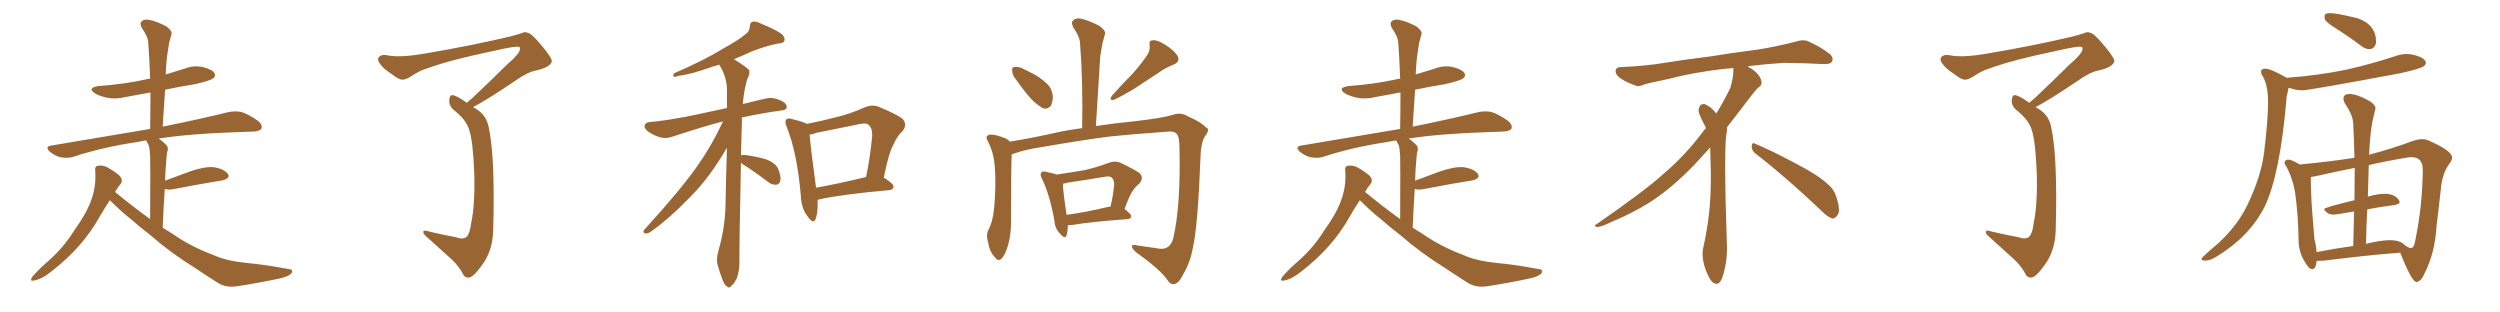 <svg xmlns="http://www.w3.org/2000/svg" xmlns:xlink="http://www.w3.org/1999/xlink" width="1200" height="150"><path fill="#996633" padding="10" d="M52.73 96.09L52.73 96.09L52.73 96.09Q50.10 100.05 47.75 104.15L47.75 104.15Q39.70 118.65 24.76 130.22L24.76 130.22Q20.07 134.03 16.41 134.62L16.41 134.62Q14.06 135.21 15.38 133.01L15.38 133.01Q18.16 129.64 23.88 124.66L23.88 124.66Q30.76 118.51 35.74 110.45L35.74 110.45Q41.46 102.54 43.65 96.39L43.65 96.39Q46.29 89.50 45.70 82.03L45.70 82.03Q45.41 79.69 47.17 79.54L47.17 79.54Q49.51 79.25 51.42 80.27L51.42 80.27Q54.64 82.03 57.28 84.23L57.28 84.23Q59.33 86.43 57.86 88.33L57.86 88.33Q56.25 90.23 55.22 92.14L55.22 92.14Q63.57 99.02 72.07 105.18L72.07 105.18Q72.22 77.93 72.07 74.71L72.07 74.71Q71.92 71.48 71.34 69.58L71.34 69.58Q70.61 68.41 70.17 67.38L70.17 67.38Q68.12 67.68 66.21 68.12L66.21 68.12Q49.22 70.61 34.57 75.44L34.57 75.44Q32.08 76.03 28.86 75.44L28.86 75.44Q26.22 74.71 23.88 72.80L23.88 72.80Q21.39 70.31 24.61 69.87L24.61 69.87Q49.95 65.63 71.63 61.96L71.63 61.96Q71.92 61.82 72.07 61.96L72.07 61.96Q72.22 52.73 72.22 44.38L72.22 44.38Q65.92 45.56 60.21 46.58L60.21 46.58Q55.37 47.75 51.27 46.88L51.27 46.88Q47.90 46.14 45.56 44.82L45.56 44.82Q41.75 42.19 47.17 41.31L47.17 41.31Q59.62 40.43 70.17 38.09L70.17 38.09Q71.04 37.79 72.07 37.79L72.07 37.79Q71.78 28.86 71.19 20.80L71.19 20.80Q71.19 17.87 68.12 13.48L68.12 13.48Q66.94 11.28 67.97 10.25L67.97 10.25Q69.14 9.08 71.48 9.52L71.48 9.52Q75 10.11 79.98 12.74L79.98 12.74Q82.76 14.94 82.32 16.41L82.32 16.41Q81.74 18.31 81.15 20.65L81.15 20.65Q80.71 23.44 80.13 27.54L80.13 27.54Q79.69 31.64 79.54 35.74L79.54 35.74Q84.08 34.42 88.62 32.96L88.62 32.96Q93.02 31.20 97.56 32.23L97.56 32.23Q101.95 33.40 102.98 35.16L102.98 35.16Q103.71 36.62 102.25 37.65L102.25 37.65Q101.07 38.67 93.46 40.43L93.46 40.43Q85.99 41.60 79.25 43.07L79.25 43.07Q78.66 51.86 78.08 60.79L78.08 60.79Q97.56 56.84 109.86 53.76L109.86 53.76Q113.09 53.17 115.87 53.76L115.87 53.76Q119.24 54.79 123.63 57.86L123.63 57.86Q126.12 59.77 125.54 61.67L125.54 61.67Q124.66 62.99 121.88 63.13L121.88 63.13Q118.07 63.28 113.96 63.43L113.96 63.43Q91.26 64.16 76.17 66.50L76.17 66.50Q77.93 67.68 79.83 69.58L79.83 69.58Q81.15 71.04 80.13 73.39L80.13 73.39Q79.98 75 79.83 76.90L79.83 76.90Q79.39 81.45 79.25 86.72L79.25 86.72Q84.81 84.67 91.11 82.32L91.11 82.32Q98.29 79.83 102.69 80.27L102.69 80.27Q107.37 81.01 109.28 83.35L109.28 83.35Q110.89 85.55 106.79 86.57L106.79 86.57Q96.68 88.18 83.06 90.82L83.06 90.82Q80.57 91.26 79.10 90.67L79.10 90.67Q78.52 99.17 78.08 109.28L78.08 109.28Q80.42 110.74 82.76 112.21L82.76 112.21Q91.55 118.36 102.54 122.46L102.54 122.46Q108.54 125.24 118.80 126.27L118.80 126.27Q126.12 126.86 137.99 129.05L137.99 129.05Q140.92 129.20 140.04 130.96L140.04 130.96Q138.87 132.71 133.89 133.74L133.89 133.74Q123.49 135.94 113.82 137.40L113.82 137.40Q108.25 138.28 104.15 135.50L104.15 135.50Q99.02 132.28 93.60 128.61L93.60 128.61Q82.18 121.58 71.92 112.65L71.92 112.65Q67.09 108.98 62.99 105.32L62.99 105.32Q58.45 101.81 52.73 96.09ZM224.12 49.37L224.12 49.37L224.12 49.37Q225 48.34 226.46 47.31L226.46 47.31Q237.45 36.91 243.31 31.05L243.31 31.05Q249.46 25.78 249.61 23.58L249.61 23.58Q249.76 22.71 249.17 22.56L249.17 22.56Q248.14 21.83 236.13 24.61L236.13 24.61Q215.77 28.86 205.08 32.81L205.08 32.81Q201.56 33.84 198.05 36.18L198.05 36.18Q194.68 38.38 193.21 38.23L193.21 38.23Q191.60 38.38 188.09 35.60L188.09 35.60Q183.98 32.96 182.52 30.76L182.52 30.76Q181.05 29.00 181.64 27.69L181.64 27.69Q182.96 25.93 185.74 26.51L185.74 26.51Q191.89 27.83 204.35 25.63L204.35 25.63Q226.03 21.97 244.63 17.58L244.63 17.58Q247.56 16.85 250.20 15.97L250.20 15.97Q252.10 15.09 252.98 15.67L252.98 15.67Q254.88 15.67 259.72 21.53L259.72 21.53Q265.28 28.13 264.84 29.59L264.84 29.59Q263.96 32.37 257.23 33.84L257.23 33.84Q253.13 34.57 246.83 39.11L246.83 39.11Q233.35 48.19 227.05 51.42L227.05 51.42Q228.37 52.15 229.83 53.17L229.83 53.17Q233.50 55.96 234.52 60.79L234.52 60.79Q235.99 67.53 236.57 78.22L236.57 78.22Q237.30 92.29 236.72 110.89L236.72 110.89Q236.43 119.38 232.47 125.68L232.47 125.68Q228.22 131.98 225.88 133.01L225.88 133.01Q224.12 133.74 222.66 132.28L222.66 132.28Q220.31 127.73 216.80 124.51L216.80 124.51Q211.08 119.38 204.79 113.67L204.79 113.67Q203.17 112.35 203.17 111.33L203.17 111.33Q203.32 110.16 206.10 111.18L206.10 111.18Q212.99 112.79 218.70 113.82L218.70 113.82Q222.22 115.14 223.97 113.67L223.97 113.67Q225.59 112.06 226.17 107.08L226.17 107.08Q228.08 98.14 227.64 83.06L227.64 83.06Q227.05 67.53 225.15 62.11L225.15 62.11Q223.83 57.86 218.99 53.76L218.99 53.76Q215.77 51.42 215.63 48.78L215.63 48.78Q215.63 45.26 217.53 45.70L217.53 45.70Q219.58 46.14 224.12 49.37ZM355.66 78.08L355.66 78.08Q354.79 120.26 354.93 125.68L354.93 125.68Q354.93 130.08 353.61 133.74L353.61 133.74Q352.00 136.67 350.98 137.26L350.98 137.26Q349.95 138.57 349.07 137.55L349.07 137.55Q347.90 137.11 346.88 134.47L346.88 134.47Q345.56 131.10 344.68 127.88L344.68 127.88Q343.51 124.95 344.97 119.97L344.97 119.97Q347.61 110.89 348.19 100.78L348.19 100.78Q348.49 85.40 348.93 70.90L348.93 70.90Q340.87 84.81 332.08 93.75L332.08 93.75Q321.53 104.74 312.60 111.04L312.60 111.04Q310.99 112.21 309.96 112.06L309.96 112.06Q308.20 111.77 309.23 110.30L309.23 110.30Q327.10 90.67 334.72 79.69L334.72 79.69Q341.75 69.73 347.02 58.30L347.02 58.30Q346.88 58.30 346.88 58.30L346.88 58.30Q337.35 60.79 323.58 65.33L323.58 65.33Q320.21 66.65 317.43 66.06L317.43 66.06Q314.06 65.19 311.28 63.28L311.28 63.28Q308.94 61.52 309.52 60.06L309.52 60.06Q309.96 58.74 311.87 58.59L311.87 58.59Q318.31 58.01 325.49 56.69L325.49 56.69Q330.32 55.96 348.93 51.86L348.93 51.86Q348.93 47.02 348.93 42.63L348.93 42.63Q348.78 36.77 345.26 31.05L345.26 31.05Q343.51 31.49 342.19 31.93L342.19 31.93Q331.64 35.74 325.93 36.33L325.93 36.33Q324.32 36.91 323.73 36.91L323.73 36.91Q322.71 36.47 323.58 35.16L323.58 35.16Q337.94 29.00 347.17 23.29L347.17 23.29Q354.64 19.19 357.86 16.41L357.86 16.41Q359.91 14.94 359.91 12.60L359.91 12.60Q360.06 10.99 361.08 10.40L361.08 10.40Q363.13 10.11 365.48 11.43L365.48 11.43Q372.07 14.06 375.29 16.41L375.29 16.41Q377.05 18.02 376.46 19.78L376.46 19.78Q375.88 20.80 373.24 20.95L373.24 20.95Q367.38 22.12 360.64 24.76L360.64 24.76Q356.69 26.66 352.29 28.42L352.29 28.42Q358.59 32.37 359.62 33.69L359.62 33.69Q360.06 35.60 358.74 37.79L358.74 37.79Q357.13 42.92 356.54 49.95L356.54 49.95Q361.67 48.63 367.53 47.31L367.53 47.31Q370.90 46.44 375 48.34L375 48.34Q377.78 49.66 377.64 51.56L377.64 51.56Q377.34 52.88 375 53.03L375 53.03Q364.60 54.49 356.10 56.40L356.10 56.40Q356.10 57.42 356.10 58.74L356.10 58.74Q355.81 67.09 355.66 74.56L355.66 74.56Q356.40 74.27 357.86 74.41L357.86 74.41Q363.13 75.15 367.68 76.46L367.68 76.46Q372.51 78.37 373.54 81.15L373.54 81.15Q375 84.81 374.56 86.72L374.56 86.72Q374.12 88.48 372.80 88.62L372.80 88.62Q370.75 88.92 368.85 87.45L368.85 87.45Q363.87 83.64 359.03 80.42L359.03 80.42Q356.69 79.10 355.66 78.08ZM392.43 95.95L392.43 95.95Q392.72 102.10 391.41 105.32L391.41 105.32Q390.38 107.67 387.74 104.00L387.74 104.00Q384.52 99.90 384.38 93.75L384.38 93.75Q382.62 73.39 377.64 60.94L377.64 60.94Q376.46 58.30 377.49 57.28L377.49 57.28Q378.22 56.54 380.13 57.13L380.13 57.13Q385.55 58.45 387.30 59.47L387.30 59.47Q394.04 58.15 400.78 56.40L400.78 56.40Q407.81 54.79 414.99 51.56L414.99 51.56Q418.36 50.10 421.44 51.12L421.44 51.12Q430.37 54.79 433.15 56.98L433.15 56.98Q435.79 59.77 433.15 62.99L433.15 62.99Q430.66 65.19 428.91 69.29L428.91 69.29Q426.56 73.39 424.22 85.25L424.22 85.25Q428.91 88.18 428.91 89.50L428.91 89.50Q428.76 91.11 426.86 91.26L426.86 91.26Q404.00 93.31 393.46 95.65L393.46 95.65Q392.87 95.80 392.43 95.95ZM391.70 90.09L391.70 90.09L391.70 90.09Q402.54 88.18 415.72 84.96L415.72 84.96Q417.63 76.03 418.65 65.33L418.65 65.33Q418.80 61.38 416.89 59.91L416.89 59.91Q415.87 58.89 413.09 59.47L413.09 59.47Q402.69 61.52 391.99 63.72L391.99 63.72Q390.09 64.45 388.62 64.60L388.62 64.60Q389.06 70.61 391.70 90.09ZM487.94 38.53L487.94 38.53Q485.89 36.18 485.89 34.28L485.89 34.28Q485.60 32.23 486.62 32.23L486.62 32.23Q488.38 31.79 490.72 32.81L490.72 32.81Q492.63 33.69 494.53 34.72L494.53 34.72Q499.22 36.91 502.44 40.14L502.44 40.14Q504.93 42.33 505.37 46.29L505.37 46.29Q505.37 48.93 504.35 50.83L504.35 50.83Q502.59 52.73 500.39 51.86L500.39 51.86Q498.63 50.83 496.44 48.93L496.44 48.93Q493.21 46.00 487.94 38.53ZM549.90 27.54L549.90 27.54Q552.25 24.46 551.81 21.68L551.81 21.68Q551.37 19.48 553.27 19.34L553.27 19.34Q555.47 19.04 559.13 21.39L559.13 21.39Q563.23 23.88 565.14 26.66L565.14 26.66Q566.75 29.59 563.23 31.05L563.23 31.05Q559.42 32.52 556.20 34.86L556.20 34.86Q552.54 37.21 548.58 39.84L548.58 39.84Q543.75 43.36 534.81 47.90L534.81 47.90Q532.03 48.49 533.79 45.85L533.79 45.85Q538.62 40.43 543.16 35.89L543.16 35.89Q546.68 32.08 549.90 27.54ZM485.60 74.12L485.60 74.12Q485.30 81.59 485.30 104.59L485.30 104.59Q485.45 112.79 483.69 118.21L483.69 118.21Q482.23 123.05 480.32 124.51L480.32 124.51Q478.86 125.39 477.54 123.49L477.54 123.49Q474.90 120.70 474.32 116.31L474.32 116.31Q473.14 113.09 474.46 110.30L474.46 110.30Q476.66 106.20 477.25 99.17L477.25 99.17Q478.13 88.62 477.54 80.57L477.54 80.57Q477.10 73.10 473.88 67.24L473.88 67.24Q472.85 65.19 475.05 64.60L475.05 64.60Q477.69 64.45 482.52 66.36L482.52 66.36Q483.84 66.94 484.72 67.97L484.72 67.97Q494.82 66.36 505.37 64.01L505.37 64.01Q511.52 62.55 519.43 61.52L519.43 61.52Q519.87 39.55 518.41 20.51L518.41 20.51Q518.26 17.58 515.19 13.18L515.19 13.18Q514.01 10.84 515.04 9.81L515.04 9.81Q516.36 8.50 518.70 8.94L518.70 8.94Q522.36 9.67 527.78 12.45L527.78 12.45Q530.86 14.79 530.42 16.26L530.42 16.26Q529.83 18.16 529.25 20.51L529.25 20.51Q528.66 23.29 528.08 27.39L528.08 27.39Q527.05 43.21 526.03 60.50L526.03 60.50Q534.52 59.18 545.07 58.15L545.07 58.15Q557.67 56.69 562.65 55.22L562.65 55.22Q566.75 53.61 570.41 55.96L570.41 55.96Q576.56 58.59 578.91 61.23L578.91 61.23Q581.10 61.96 578.32 65.48L578.32 65.48Q576.42 68.70 576.27 74.85L576.27 74.85Q574.95 108.98 572.61 118.65L572.61 118.65Q571.44 125.83 567.77 131.98L567.77 131.98Q565.87 135.94 563.53 136.38L563.53 136.38Q561.77 136.67 560.30 134.33L560.30 134.33Q557.08 129.49 545.21 121.00L545.21 121.00Q543.31 119.24 543.31 118.21L543.31 118.21Q543.31 117.19 545.65 117.77L545.65 117.77Q550.78 118.51 556.64 119.38L556.64 119.38Q561.77 119.97 563.23 114.11L563.23 114.11Q566.75 98.58 566.16 71.63L566.16 71.63Q566.16 65.19 564.70 64.16L564.70 64.16Q563.67 62.99 561.33 63.13L561.33 63.13Q542.87 64.45 533.06 65.48L533.06 65.48Q519.29 67.24 500.83 70.46L500.83 70.46Q492.04 71.78 486.77 73.68L486.77 73.68Q486.04 73.97 485.60 74.12ZM512.55 108.11L512.55 108.11Q512.55 111.04 511.96 112.94L511.96 112.94Q511.23 115.14 508.59 111.91L508.59 111.91Q506.25 109.42 506.10 105.76L506.10 105.76Q503.91 93.60 500.24 85.99L500.24 85.99Q498.93 83.64 499.95 82.76L499.95 82.76Q500.39 82.03 502.15 82.47L502.15 82.47Q505.52 83.20 507.28 83.79L507.28 83.79Q514.01 82.76 520.31 81.74L520.31 81.74Q526.17 80.42 532.47 78.08L532.47 78.08Q535.40 77.05 537.74 78.08L537.74 78.08Q544.78 81.45 547.12 83.20L547.12 83.20Q549.17 85.55 546.83 88.18L546.83 88.18Q545.21 89.36 543.75 91.55L543.75 91.55Q542.14 93.75 539.79 100.34L539.79 100.34Q543.02 102.83 543.02 103.86L543.02 103.86Q542.72 105.03 541.26 105.18L541.26 105.18Q523.24 106.49 514.89 107.96L514.89 107.96Q513.57 108.11 512.55 108.11ZM531.88 99.32L531.88 99.32L531.88 99.32Q532.47 99.17 533.06 99.17L533.06 99.17Q534.23 94.34 534.81 88.62L534.81 88.62Q534.81 86.43 533.79 85.40L533.79 85.40Q532.91 84.38 530.57 84.81L530.57 84.81Q521.78 86.28 512.84 87.60L512.84 87.60Q511.23 88.04 510.21 88.18L510.21 88.18Q510.21 91.70 511.96 103.13L511.96 103.13Q520.90 101.95 531.88 99.32ZM652.73 96.09L652.73 96.09L652.73 96.09Q650.10 100.05 647.75 104.15L647.75 104.15Q639.70 118.65 624.76 130.22L624.76 130.22Q620.07 134.03 616.41 134.62L616.41 134.62Q614.06 135.21 615.38 133.01L615.38 133.01Q618.16 129.64 623.88 124.66L623.88 124.66Q630.76 118.51 635.74 110.45L635.74 110.45Q641.46 102.54 643.65 96.39L643.65 96.39Q646.29 89.50 645.70 82.03L645.70 82.03Q645.41 79.69 647.17 79.54L647.17 79.54Q649.51 79.25 651.42 80.27L651.42 80.27Q654.64 82.03 657.28 84.23L657.28 84.23Q659.33 86.43 657.86 88.33L657.86 88.33Q656.25 90.23 655.22 92.14L655.22 92.14Q663.57 99.02 672.07 105.18L672.07 105.18Q672.22 77.93 672.07 74.71L672.07 74.71Q671.92 71.48 671.34 69.58L671.34 69.58Q670.61 68.41 670.17 67.38L670.17 67.38Q668.12 67.68 666.21 68.12L666.21 68.12Q649.22 70.61 634.57 75.44L634.57 75.44Q632.08 76.03 628.86 75.44L628.86 75.44Q626.22 74.71 623.88 72.80L623.88 72.80Q621.39 70.31 624.61 69.87L624.61 69.87Q649.95 65.63 671.63 61.96L671.63 61.96Q671.92 61.82 672.07 61.96L672.07 61.96Q672.22 52.73 672.22 44.38L672.22 44.38Q665.92 45.56 660.21 46.58L660.21 46.58Q655.37 47.75 651.27 46.88L651.27 46.88Q647.90 46.14 645.56 44.82L645.56 44.82Q641.75 42.19 647.17 41.31L647.17 41.31Q659.62 40.43 670.17 38.09L670.17 38.09Q671.04 37.79 672.07 37.79L672.07 37.79Q671.78 28.86 671.19 20.80L671.19 20.80Q671.19 17.87 668.12 13.48L668.12 13.48Q666.94 11.28 667.97 10.25L667.97 10.25Q669.14 9.08 671.48 9.52L671.48 9.52Q675 10.11 679.98 12.74L679.98 12.74Q682.76 14.94 682.32 16.41L682.32 16.41Q681.74 18.31 681.15 20.65L681.15 20.65Q680.71 23.44 680.13 27.54L680.13 27.54Q679.69 31.64 679.54 35.74L679.54 35.74Q684.08 34.42 688.62 32.96L688.62 32.96Q693.02 31.20 697.56 32.23L697.56 32.23Q701.95 33.40 702.98 35.16L702.98 35.16Q703.71 36.62 702.25 37.65L702.25 37.65Q701.07 38.67 693.46 40.43L693.46 40.43Q685.99 41.60 679.25 43.07L679.25 43.07Q678.66 51.86 678.08 60.79L678.08 60.79Q697.56 56.84 709.86 53.76L709.86 53.76Q713.09 53.17 715.87 53.76L715.87 53.76Q719.24 54.79 723.63 57.86L723.63 57.86Q726.12 59.77 725.54 61.67L725.54 61.67Q724.66 62.99 721.88 63.13L721.88 63.13Q718.07 63.28 713.96 63.43L713.96 63.43Q691.26 64.16 676.17 66.50L676.17 66.50Q677.93 67.68 679.83 69.58L679.83 69.58Q681.15 71.04 680.13 73.39L680.13 73.39Q679.98 75 679.83 76.90L679.83 76.90Q679.39 81.45 679.25 86.72L679.25 86.72Q684.81 84.67 691.11 82.32L691.11 82.32Q698.29 79.83 702.69 80.27L702.69 80.27Q707.37 81.01 709.28 83.35L709.28 83.35Q710.89 85.55 706.79 86.57L706.79 86.57Q696.68 88.18 683.06 90.82L683.06 90.82Q680.57 91.26 679.10 90.67L679.10 90.67Q678.52 99.17 678.08 109.28L678.08 109.28Q680.42 110.74 682.76 112.21L682.76 112.21Q691.55 118.36 702.54 122.46L702.54 122.46Q708.54 125.24 718.80 126.27L718.80 126.27Q726.12 126.86 737.99 129.05L737.99 129.05Q740.92 129.20 740.04 130.96L740.04 130.96Q738.87 132.71 733.89 133.74L733.89 133.74Q723.49 135.94 713.82 137.40L713.82 137.40Q708.25 138.28 704.15 135.50L704.15 135.50Q699.02 132.28 693.60 128.61L693.60 128.61Q682.18 121.58 671.92 112.65L671.92 112.65Q667.09 108.98 662.99 105.32L662.99 105.32Q658.45 101.81 652.73 96.09ZM842.58 73.68L842.58 73.68Q840.82 72.36 840.82 70.17L840.82 70.17Q840.97 68.70 841.70 68.70L841.70 68.70Q841.99 68.70 842.43 68.99L842.43 68.99Q849.32 71.78 861.77 78.37L861.77 78.37Q873.05 84.23 877.59 88.62L877.59 88.62Q880.37 90.97 881.40 94.48L881.40 94.48Q882.71 98.29 882.71 100.63L882.71 100.63Q882.71 102.39 881.98 103.27L881.98 103.27Q880.96 104.88 879.49 104.88L879.49 104.88Q877.15 104.15 874.51 101.37L874.51 101.37Q857.08 84.81 842.58 73.68ZM832.03 33.54L832.03 33.54L832.03 32.67Q829.25 32.96 827.05 33.11L827.05 33.11Q812.26 34.86 800.68 37.94L800.68 37.94Q791.46 39.84 789.55 40.43L789.55 40.43Q787.65 41.31 786.33 41.31L786.33 41.31Q785.74 41.31 785.30 41.16L785.30 41.16Q780.76 39.55 778.13 37.79L778.13 37.79Q775.49 36.04 775.49 34.13L775.49 34.13L775.49 33.98Q775.63 32.37 777.54 32.23L777.54 32.23Q790.43 31.64 798.93 30.18L798.93 30.18Q806.84 28.86 821.92 26.95L821.92 26.95Q829.54 25.63 844.19 23.73L844.19 23.73Q853.13 22.27 861.62 20.07L861.62 20.07Q863.82 19.34 865.43 19.34L865.43 19.34Q866.60 19.34 867.48 19.63L867.48 19.63Q873.93 22.41 878.47 26.07L878.47 26.07Q879.64 27.25 879.64 28.42L879.64 28.42Q879.64 29.00 879.20 29.74L879.20 29.74Q878.61 30.76 875.68 30.76L875.68 30.76L874.95 30.76Q868.21 30.32 856.20 30.18L856.20 30.18Q847.27 30.76 840.09 31.64L840.09 31.64Q839.21 31.79 838.77 31.93L838.77 31.93Q841.41 33.11 843.60 35.45L843.60 35.45Q845.36 37.50 845.51 39.26L845.51 39.26L845.51 39.84Q845.51 41.02 844.34 41.75L844.34 41.75Q843.02 42.77 840.67 45.85L840.67 45.85Q834.23 54.35 828.96 61.08L828.96 61.08L828.96 61.82Q828.96 63.28 828.52 65.33L828.52 65.33Q828.08 69.43 828.08 79.25L828.08 79.25Q828.08 93.46 828.96 119.24L828.96 119.24Q828.96 126.71 826.61 133.45L826.61 133.45Q825.59 136.23 823.83 136.23L823.83 136.23Q822.95 136.23 821.78 135.21L821.78 135.21Q820.02 133.45 818.12 127.73L818.12 127.73Q817.24 124.37 817.24 121.88L817.24 121.88Q817.24 120.26 817.53 119.09L817.53 119.09Q821.19 102.83 821.19 87.01L821.19 87.01L821.19 82.62Q821.04 76.61 820.90 70.75L820.90 70.75Q816.80 75.29 813.57 78.81L813.57 78.81Q802.15 90.67 791.46 97.41L791.46 97.41Q782.81 102.69 773.88 106.35L773.88 106.35Q768.60 108.98 766.41 108.98L766.41 108.98Q765.53 108.54 765.53 108.25L765.53 108.25Q765.53 107.96 766.26 107.67L766.26 107.67Q789.40 91.70 798.78 83.20L798.78 83.20Q808.45 75 816.94 63.87L816.94 63.87Q817.82 62.55 818.85 61.52L818.85 61.52Q818.41 60.35 817.82 59.33L817.82 59.33Q816.65 57.28 815.63 54.49L815.63 54.49Q815.33 53.76 815.33 53.03L815.33 53.03Q815.33 52.00 815.92 50.83L815.92 50.83Q816.50 49.95 817.82 49.95L817.82 49.95L818.26 49.95Q821.19 51.27 823.10 53.61L823.10 53.61Q823.39 53.91 823.83 54.49L823.83 54.49Q827.34 48.78 830.57 42.19L830.57 42.19Q832.03 37.21 832.03 33.54ZM974.12 49.37L974.12 49.37L974.12 49.37Q975 48.34 976.46 47.31L976.46 47.31Q987.45 36.91 993.31 31.05L993.31 31.05Q999.46 25.78 999.61 23.58L999.61 23.58Q999.76 22.71 999.17 22.56L999.17 22.56Q998.14 21.83 986.13 24.61L986.13 24.61Q965.77 28.86 955.08 32.81L955.08 32.81Q951.56 33.84 948.05 36.18L948.05 36.18Q944.68 38.38 943.21 38.23L943.21 38.23Q941.60 38.38 938.09 35.60L938.09 35.60Q933.98 32.96 932.52 30.76L932.52 30.76Q931.05 29.00 931.64 27.69L931.64 27.69Q932.96 25.93 935.74 26.51L935.74 26.51Q941.89 27.83 954.35 25.63L954.35 25.63Q976.03 21.97 994.63 17.58L994.63 17.58Q997.56 16.85 1000.20 15.97L1000.20 15.97Q1002.10 15.09 1002.98 15.67L1002.98 15.67Q1004.88 15.67 1009.72 21.53L1009.72 21.53Q1015.28 28.13 1014.84 29.59L1014.84 29.59Q1013.96 32.37 1007.23 33.84L1007.23 33.84Q1003.13 34.57 996.83 39.11L996.83 39.11Q983.35 48.19 977.05 51.42L977.05 51.42Q978.37 52.15 979.83 53.17L979.83 53.17Q983.50 55.96 984.52 60.79L984.52 60.79Q985.99 67.53 986.57 78.22L986.57 78.22Q987.30 92.29 986.72 110.89L986.72 110.89Q986.43 119.38 982.47 125.68L982.47 125.68Q978.22 131.98 975.88 133.01L975.88 133.01Q974.12 133.74 972.66 132.28L972.66 132.28Q970.31 127.73 966.80 124.51L966.80 124.51Q961.08 119.38 954.79 113.67L954.79 113.67Q953.17 112.35 953.17 111.33L953.17 111.33Q953.32 110.16 956.10 111.18L956.10 111.18Q962.99 112.79 968.70 113.82L968.70 113.82Q972.22 115.14 973.97 113.67L973.97 113.67Q975.59 112.06 976.17 107.08L976.17 107.08Q978.08 98.14 977.64 83.06L977.64 83.06Q977.05 67.53 975.15 62.11L975.15 62.11Q973.83 57.86 968.99 53.76L968.99 53.76Q965.77 51.42 965.63 48.78L965.63 48.78Q965.63 45.26 967.53 45.70L967.53 45.70Q969.58 46.14 974.12 49.37ZM1058.50 125.10L1058.50 125.10Q1056.74 125.10 1056.74 124.22L1056.74 124.22L1056.74 124.07Q1057.62 122.75 1065.09 116.46L1065.09 116.46Q1074.32 107.81 1078.71 98.44L1078.71 98.44Q1085.30 84.81 1086.77 73.24L1086.77 73.24Q1088.67 57.42 1088.67 48.93L1088.67 48.93Q1088.67 41.46 1086.33 36.91L1086.33 36.91Q1085.30 35.45 1085.30 34.42L1085.30 34.42Q1085.30 32.96 1087.35 32.96L1087.35 32.96Q1089.84 32.96 1096.58 36.77L1096.58 36.77Q1097.02 36.91 1097.46 37.35L1097.46 37.35Q1113.13 36.18 1126.46 33.40L1126.46 33.40Q1138.62 30.62 1149.76 26.95L1149.76 26.95Q1152.39 25.93 1155.18 25.93L1155.18 25.93Q1156.93 25.93 1158.69 26.37L1158.69 26.37Q1164.40 27.83 1164.40 30.18L1164.40 30.18Q1164.40 31.05 1163.38 31.79L1163.38 31.79Q1161.91 32.96 1152.10 35.16L1152.10 35.16Q1108.15 43.36 1105.22 43.36L1105.22 43.36Q1103.17 43.36 1101.27 42.92L1101.27 42.92Q1099.80 42.33 1098.49 42.19L1098.49 42.19Q1098.19 43.95 1097.61 46.29L1097.61 46.29Q1094.53 83.79 1086.91 99.46L1086.91 99.46Q1079.59 113.67 1063.92 123.19L1063.92 123.19Q1060.84 125.10 1058.50 125.10ZM1137.30 23.58L1137.30 23.58Q1135.40 23.58 1133.50 22.12L1133.50 22.12Q1127.05 17.29 1121.19 13.62L1121.19 13.62Q1116.50 10.69 1115.92 9.23L1115.92 9.23L1115.77 8.06Q1115.77 7.03 1116.36 6.67Q1116.94 6.30 1118.55 6.30L1118.55 6.30Q1121.63 6.30 1131.74 8.79L1131.74 8.79Q1140.53 11.87 1140.53 20.21L1140.53 20.21L1140.38 21.09Q1139.50 23.58 1137.30 23.58ZM1160.01 135.35L1160.01 135.35L1159.86 135.35Q1157.67 135.35 1152.10 121.29L1152.10 121.29Q1136.43 122.46 1115.63 125.10L1115.63 125.10L1111.96 125.24L1111.96 125.39Q1111.67 129.20 1109.77 129.20L1109.77 129.20Q1108.15 129.20 1105.74 124.73Q1103.32 120.26 1103.32 115.28L1103.32 115.28Q1103.17 103.56 1101.71 92.87L1101.71 92.87Q1100.54 85.55 1097.31 79.69L1097.31 79.69Q1096.58 78.81 1096.58 78.08L1096.58 78.08Q1096.58 77.49 1097.09 77.05Q1097.61 76.61 1098.19 76.61L1098.19 76.61Q1100.10 76.61 1103.91 78.96L1103.91 78.96Q1119.14 77.49 1130.13 75.73L1130.13 75.73Q1129.98 67.38 1129.54 59.47L1129.54 59.47Q1129.54 55.37 1125.44 49.51L1125.44 49.51Q1124.85 48.19 1124.85 47.31L1124.85 47.31Q1124.85 45.12 1127.78 45.12L1127.78 45.12Q1131.45 45.12 1137.60 48.63L1137.60 48.63Q1140.23 50.39 1140.23 52.00L1140.23 52.00L1138.77 58.30Q1137.60 64.60 1137.16 74.27L1137.16 74.27Q1147.85 71.48 1157.67 67.82L1157.67 67.82Q1160.60 66.80 1162.65 66.80L1162.65 66.80Q1164.40 66.80 1165.58 67.38L1165.58 67.38Q1177.00 72.36 1177.00 75.59L1177.00 75.59Q1177.00 77.05 1175.54 78.81L1175.54 78.81Q1172.17 83.50 1171.58 90.97L1171.58 90.97Q1170.56 100.49 1169.53 108.54L1169.53 108.54Q1168.80 121.44 1163.82 131.10L1163.82 131.10Q1162.35 134.91 1160.01 135.35ZM1157.23 119.09L1157.23 119.09Q1158.69 119.09 1159.28 115.72L1159.28 115.72Q1162.79 98.73 1162.94 81.45L1162.94 81.45Q1162.94 75.44 1157.52 75.44L1157.52 75.44Q1156.35 75.44 1154.88 75.73L1154.88 75.73Q1145.07 77.34 1137.01 79.25L1137.01 79.25L1136.57 94.48Q1136.57 94.34 1136.72 94.34L1136.72 94.34Q1141.41 93.02 1144.63 93.02L1144.63 93.02Q1149.46 93.02 1151.51 96.09L1151.51 96.09Q1151.81 96.53 1151.81 96.97L1151.81 96.97Q1151.81 98.00 1149.32 98.44L1149.32 98.44Q1143.02 99.17 1136.28 100.49L1136.28 100.49Q1135.84 108.54 1135.69 117.04L1135.69 117.04Q1142.87 115.28 1147.12 115.28L1147.12 115.28Q1152.39 115.28 1154.59 117.92L1154.59 117.92Q1156.49 119.09 1157.23 119.09ZM1111.96 121.00L1111.96 121.00Q1120.17 119.38 1129.54 118.07L1129.54 118.07L1129.98 101.51Q1121.63 102.98 1120.17 102.98L1120.17 102.98Q1118.26 102.98 1117.24 102.25L1117.24 102.25Q1115.63 101.07 1115.63 100.34L1115.63 100.34Q1115.63 99.61 1130.13 96.09L1130.13 96.09L1130.27 80.57Q1119.43 82.76 1111.08 84.67L1111.08 84.67L1109.18 84.96Q1109.18 92.87 1109.91 102.39L1109.91 102.39L1110.94 114.84Q1111.82 118.21 1111.96 121.00Z"/></svg>